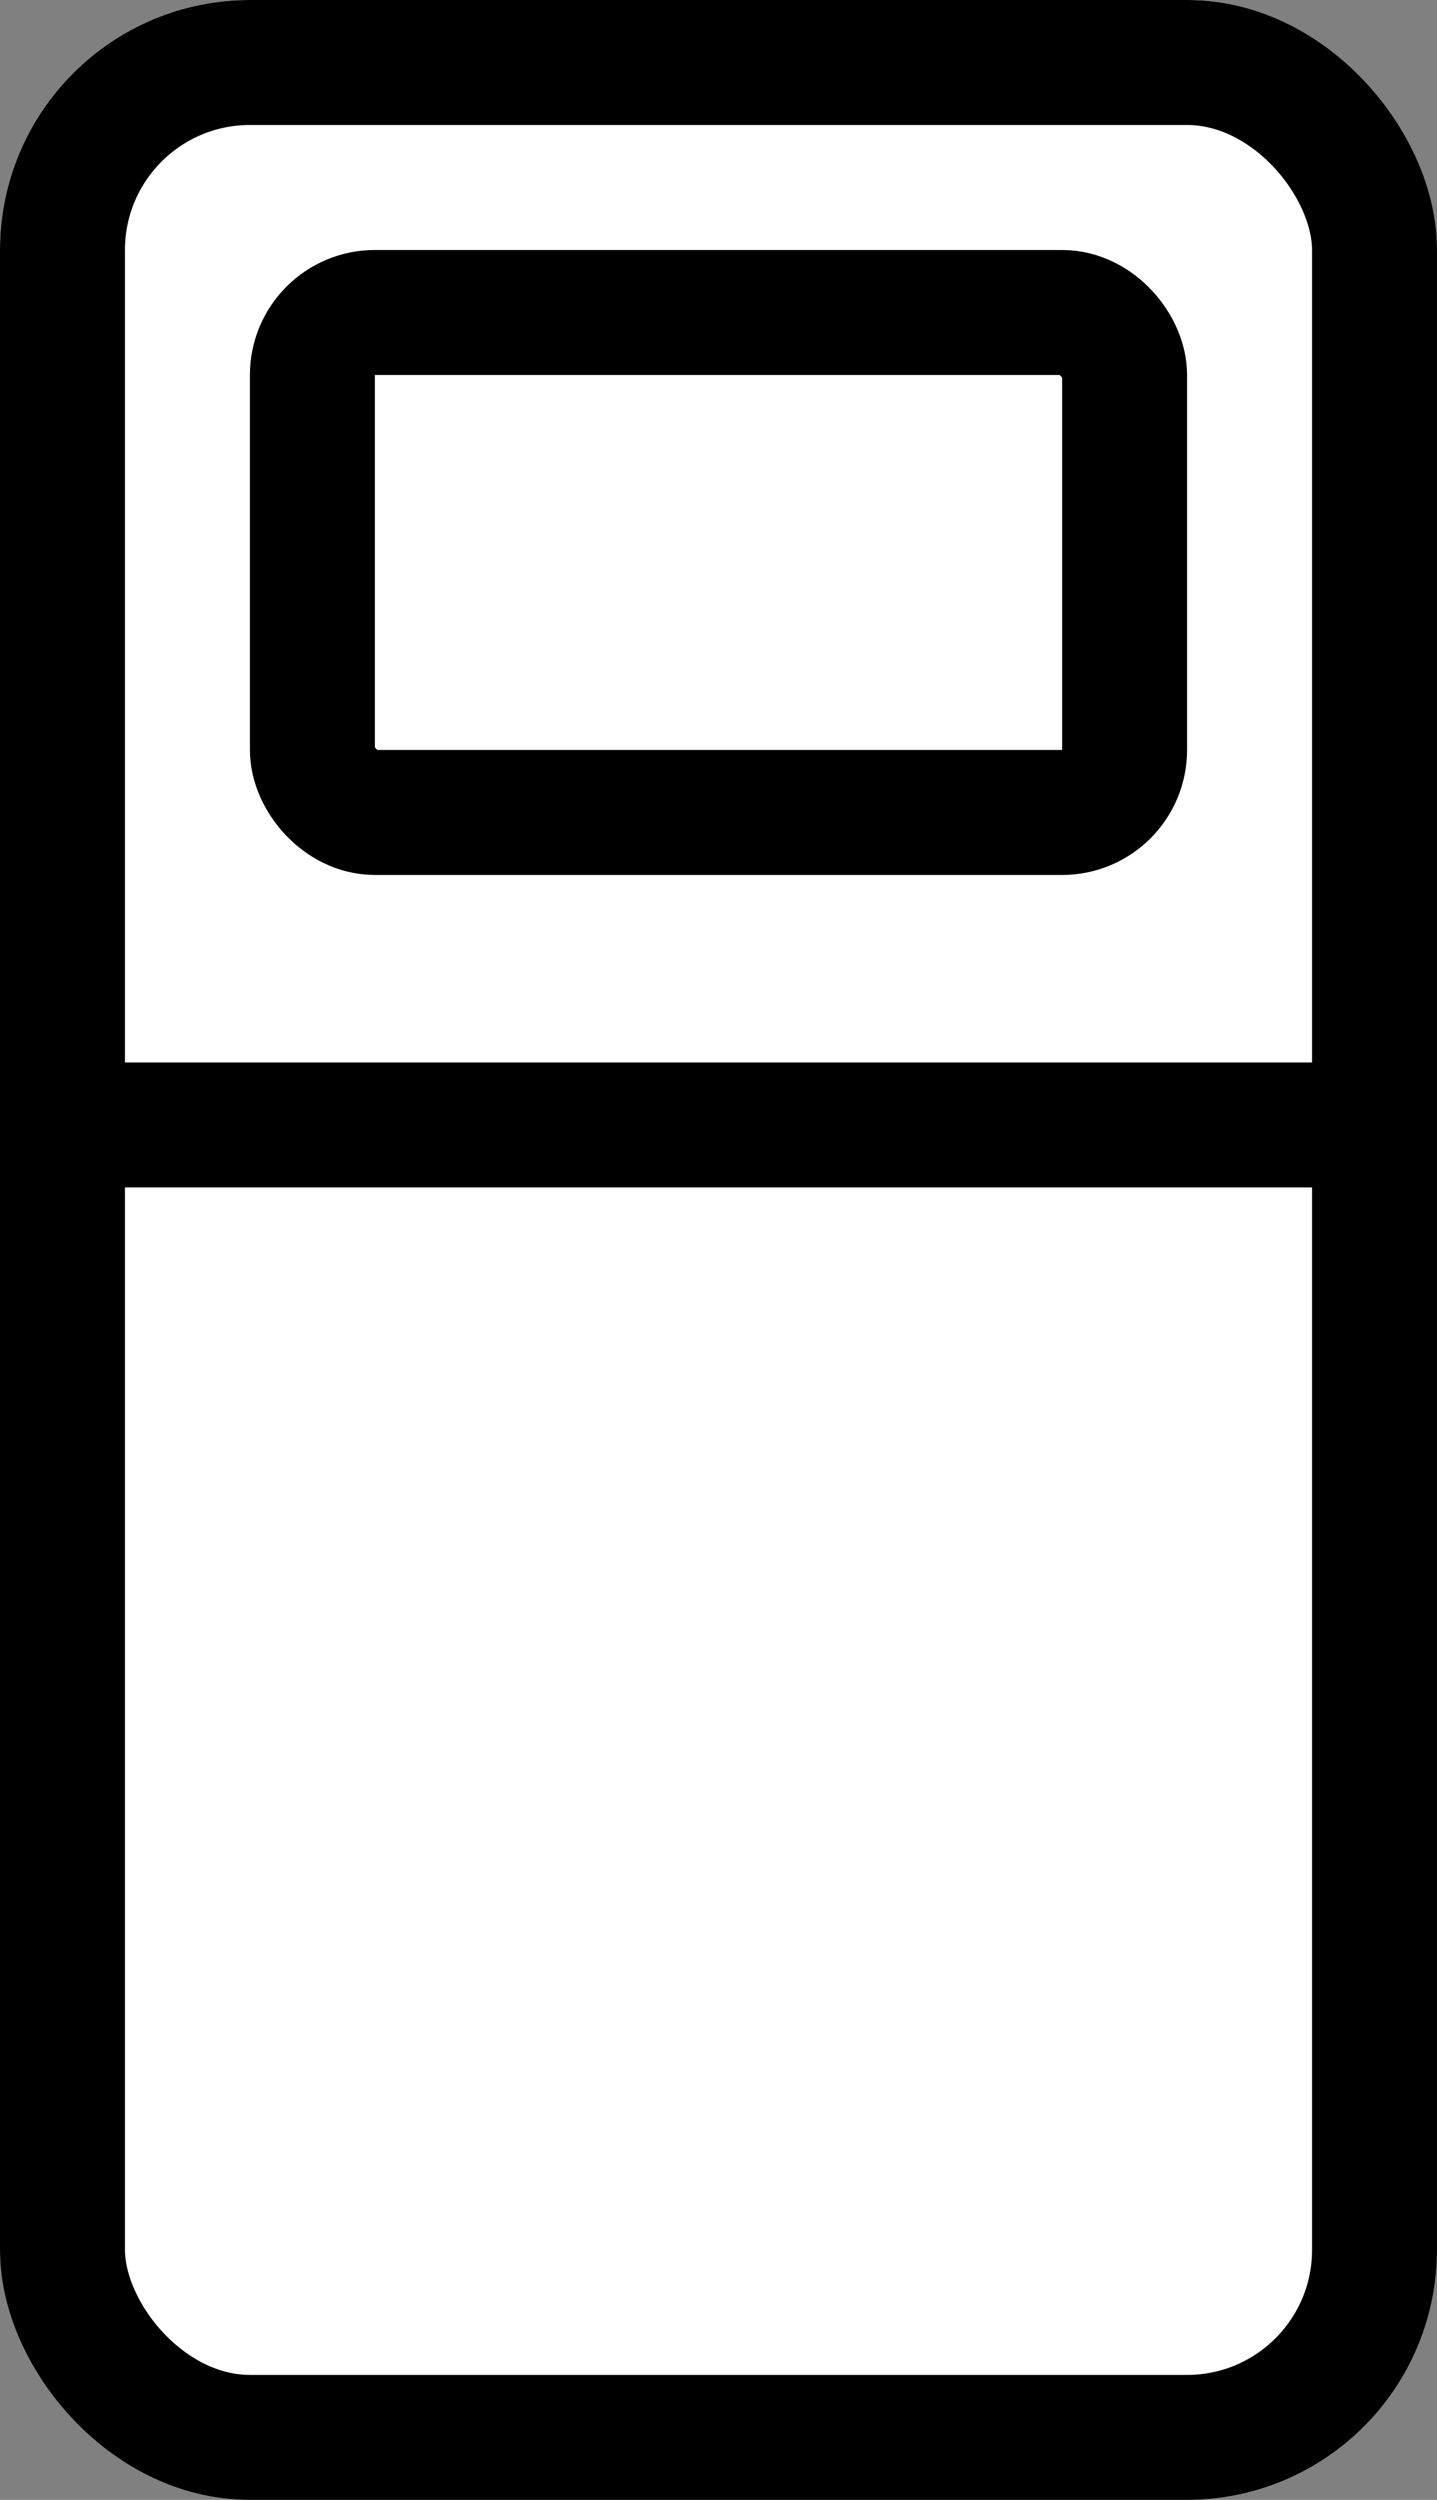 <svg width="23" height="40" viewBox="0 0 23 40" fill="none" xmlns="http://www.w3.org/2000/svg">
<rect x="0" y="0" width="23" height="40" fill="#808080" stroke="none"/>
<rect width="23" height="40" rx="4" fill="white"/>
<rect x="1" y="1" width="21" height="38" rx="3" stroke="black" stroke-width="2"/>
<rect x="5" y="5" width="13" height="8" rx="1" stroke="black" stroke-width="2"/>
<line x1="23" y1="18" y2="18" stroke="black" stroke-width="2"/>
</svg>
